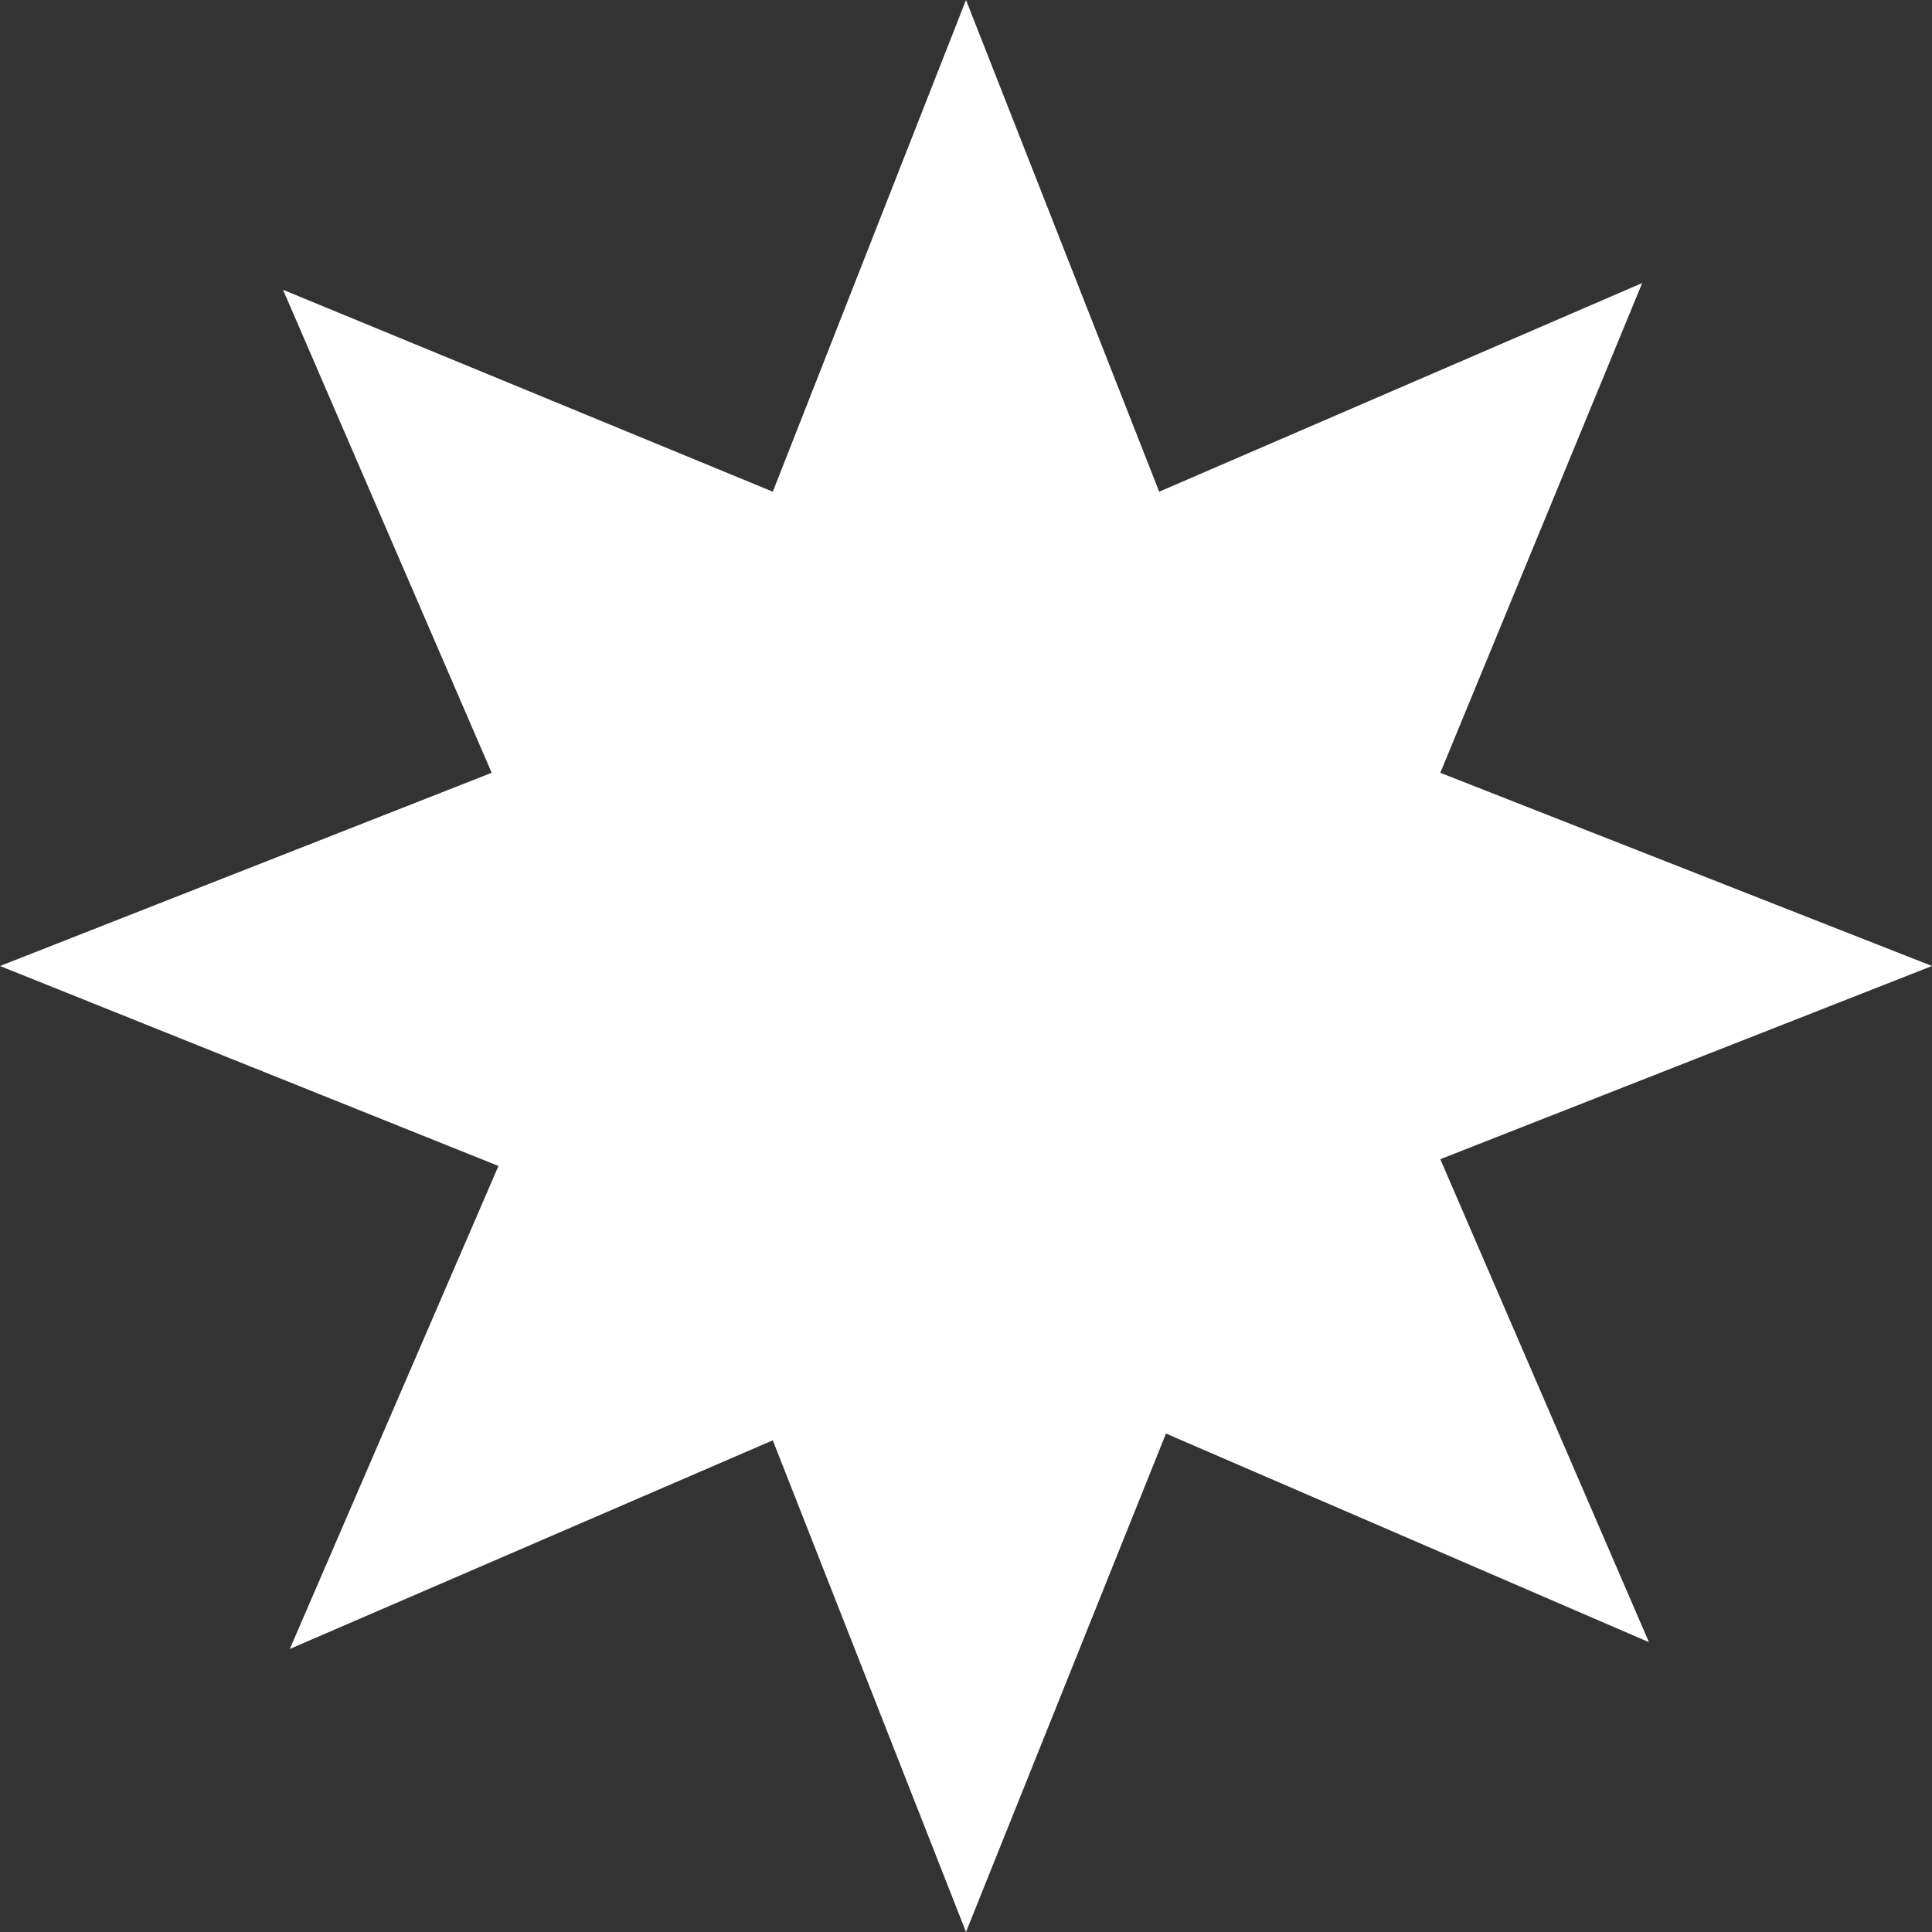 <?xml version="1.0" encoding="UTF-8"?> <svg xmlns="http://www.w3.org/2000/svg" viewBox="0 0 20 20"><rect x="0" y="0" width="20" height="20" fill="#333333" stroke="none"/> <defs> <style>.cls-1{fill:#fff;}</style> </defs> <title>Star2whitesr</title> <g id="Layer_2" data-name="Layer 2"> <g id="Layer_1-2" data-name="Layer 1"> <path class="cls-1" d="M10,0l2,5.09,5-2.16L14.91,8,20,10l-5.09,2,2.16,5-5-2.16L10,20,8,14.91l-5,2.16,2.16-5L0,10,5.09,8l-2.16-5L8,5.09Z"></path> </g> </g> </svg> 